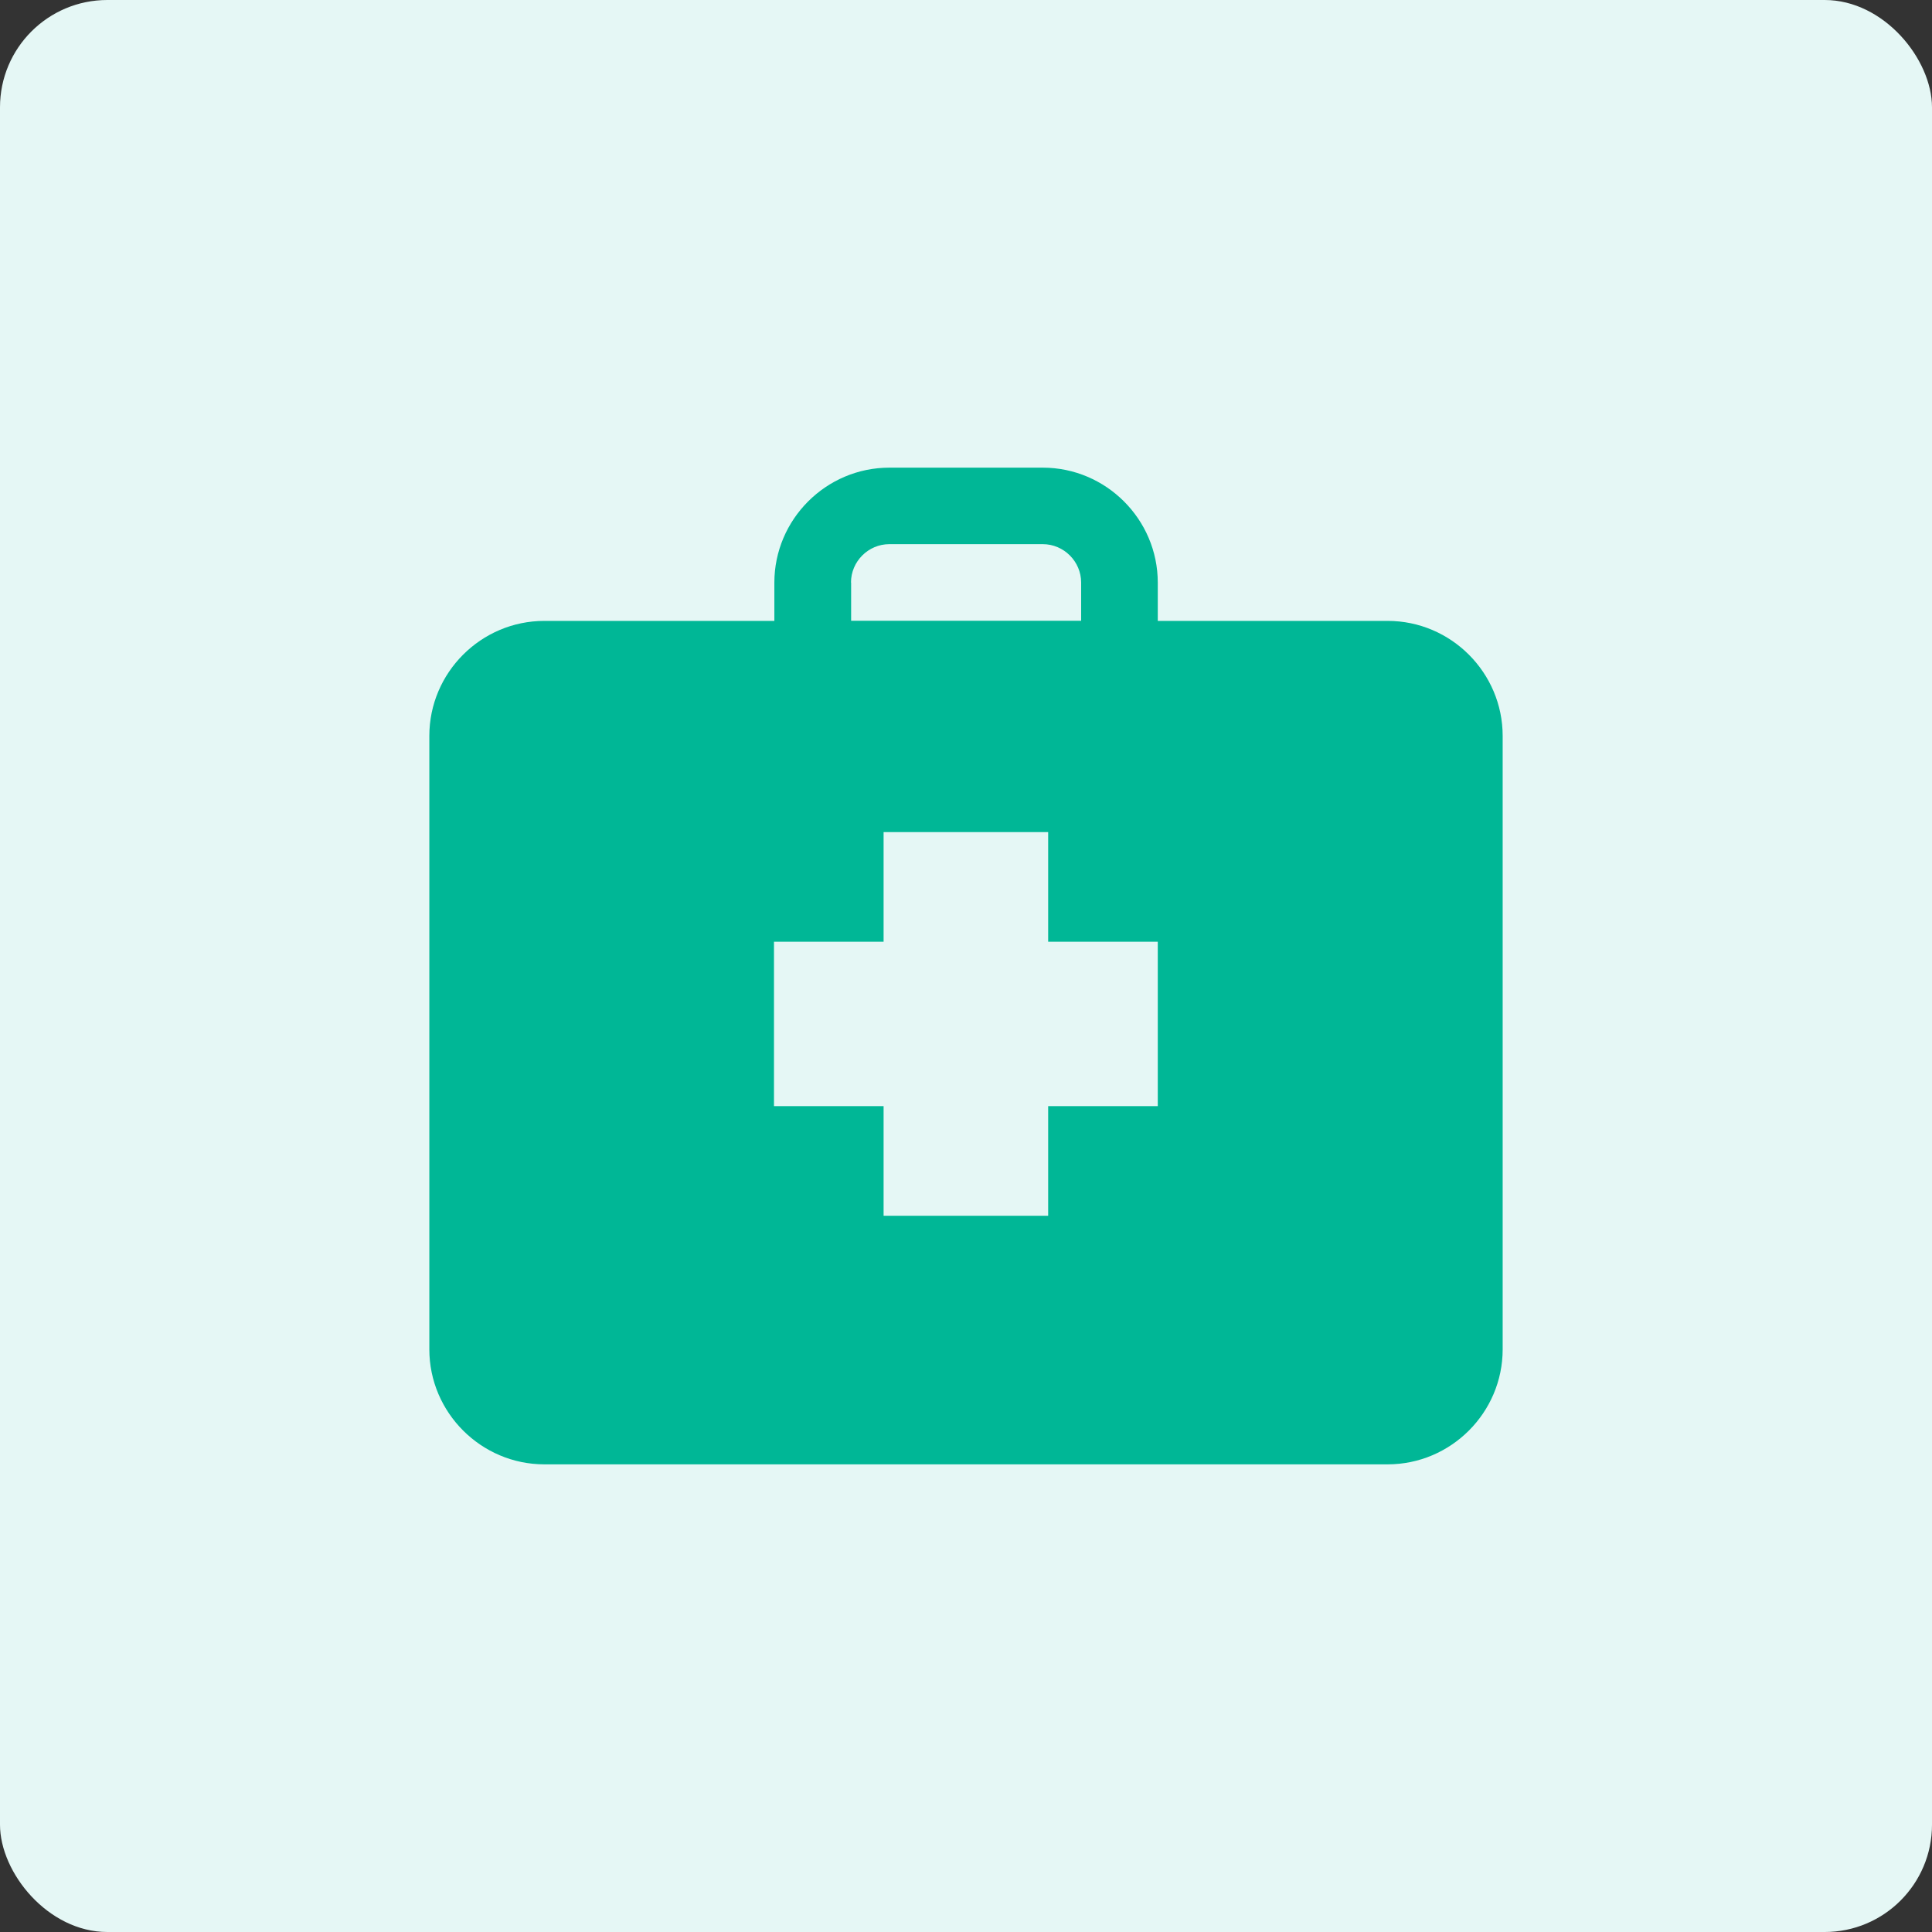<?xml version="1.0" encoding="UTF-8"?> <svg xmlns="http://www.w3.org/2000/svg" width="72" height="72" viewBox="0 0 72 72" fill="none"><rect x="0" y="0" width="72" height="72" fill="#333333" stroke="none"/><rect width="72" height="72" rx="4" fill="#E5F7F5"></rect><path d="M43.147 41.223H39.062V45.308H32.929V41.223H28.844V35.095H32.929V31.01H39.062V35.095H43.147V41.223ZM31.714 21.709C31.714 20.924 32.359 20.279 33.144 20.279H38.861C39.646 20.279 40.291 20.924 40.291 21.709V23.135H31.719V21.709H31.714ZM51.719 23.139H43.147V21.714C43.147 19.353 41.216 17.428 38.861 17.428H33.144C30.784 17.428 28.858 19.358 28.858 21.714V23.139H20.286C17.93 23.139 16 25.065 16 27.425V50.286C16 52.642 17.93 54.572 20.286 54.572H51.714C54.07 54.572 56 52.646 56 50.286V27.425C56 25.07 54.074 23.139 51.714 23.139" fill="#00B796"></path></svg> 